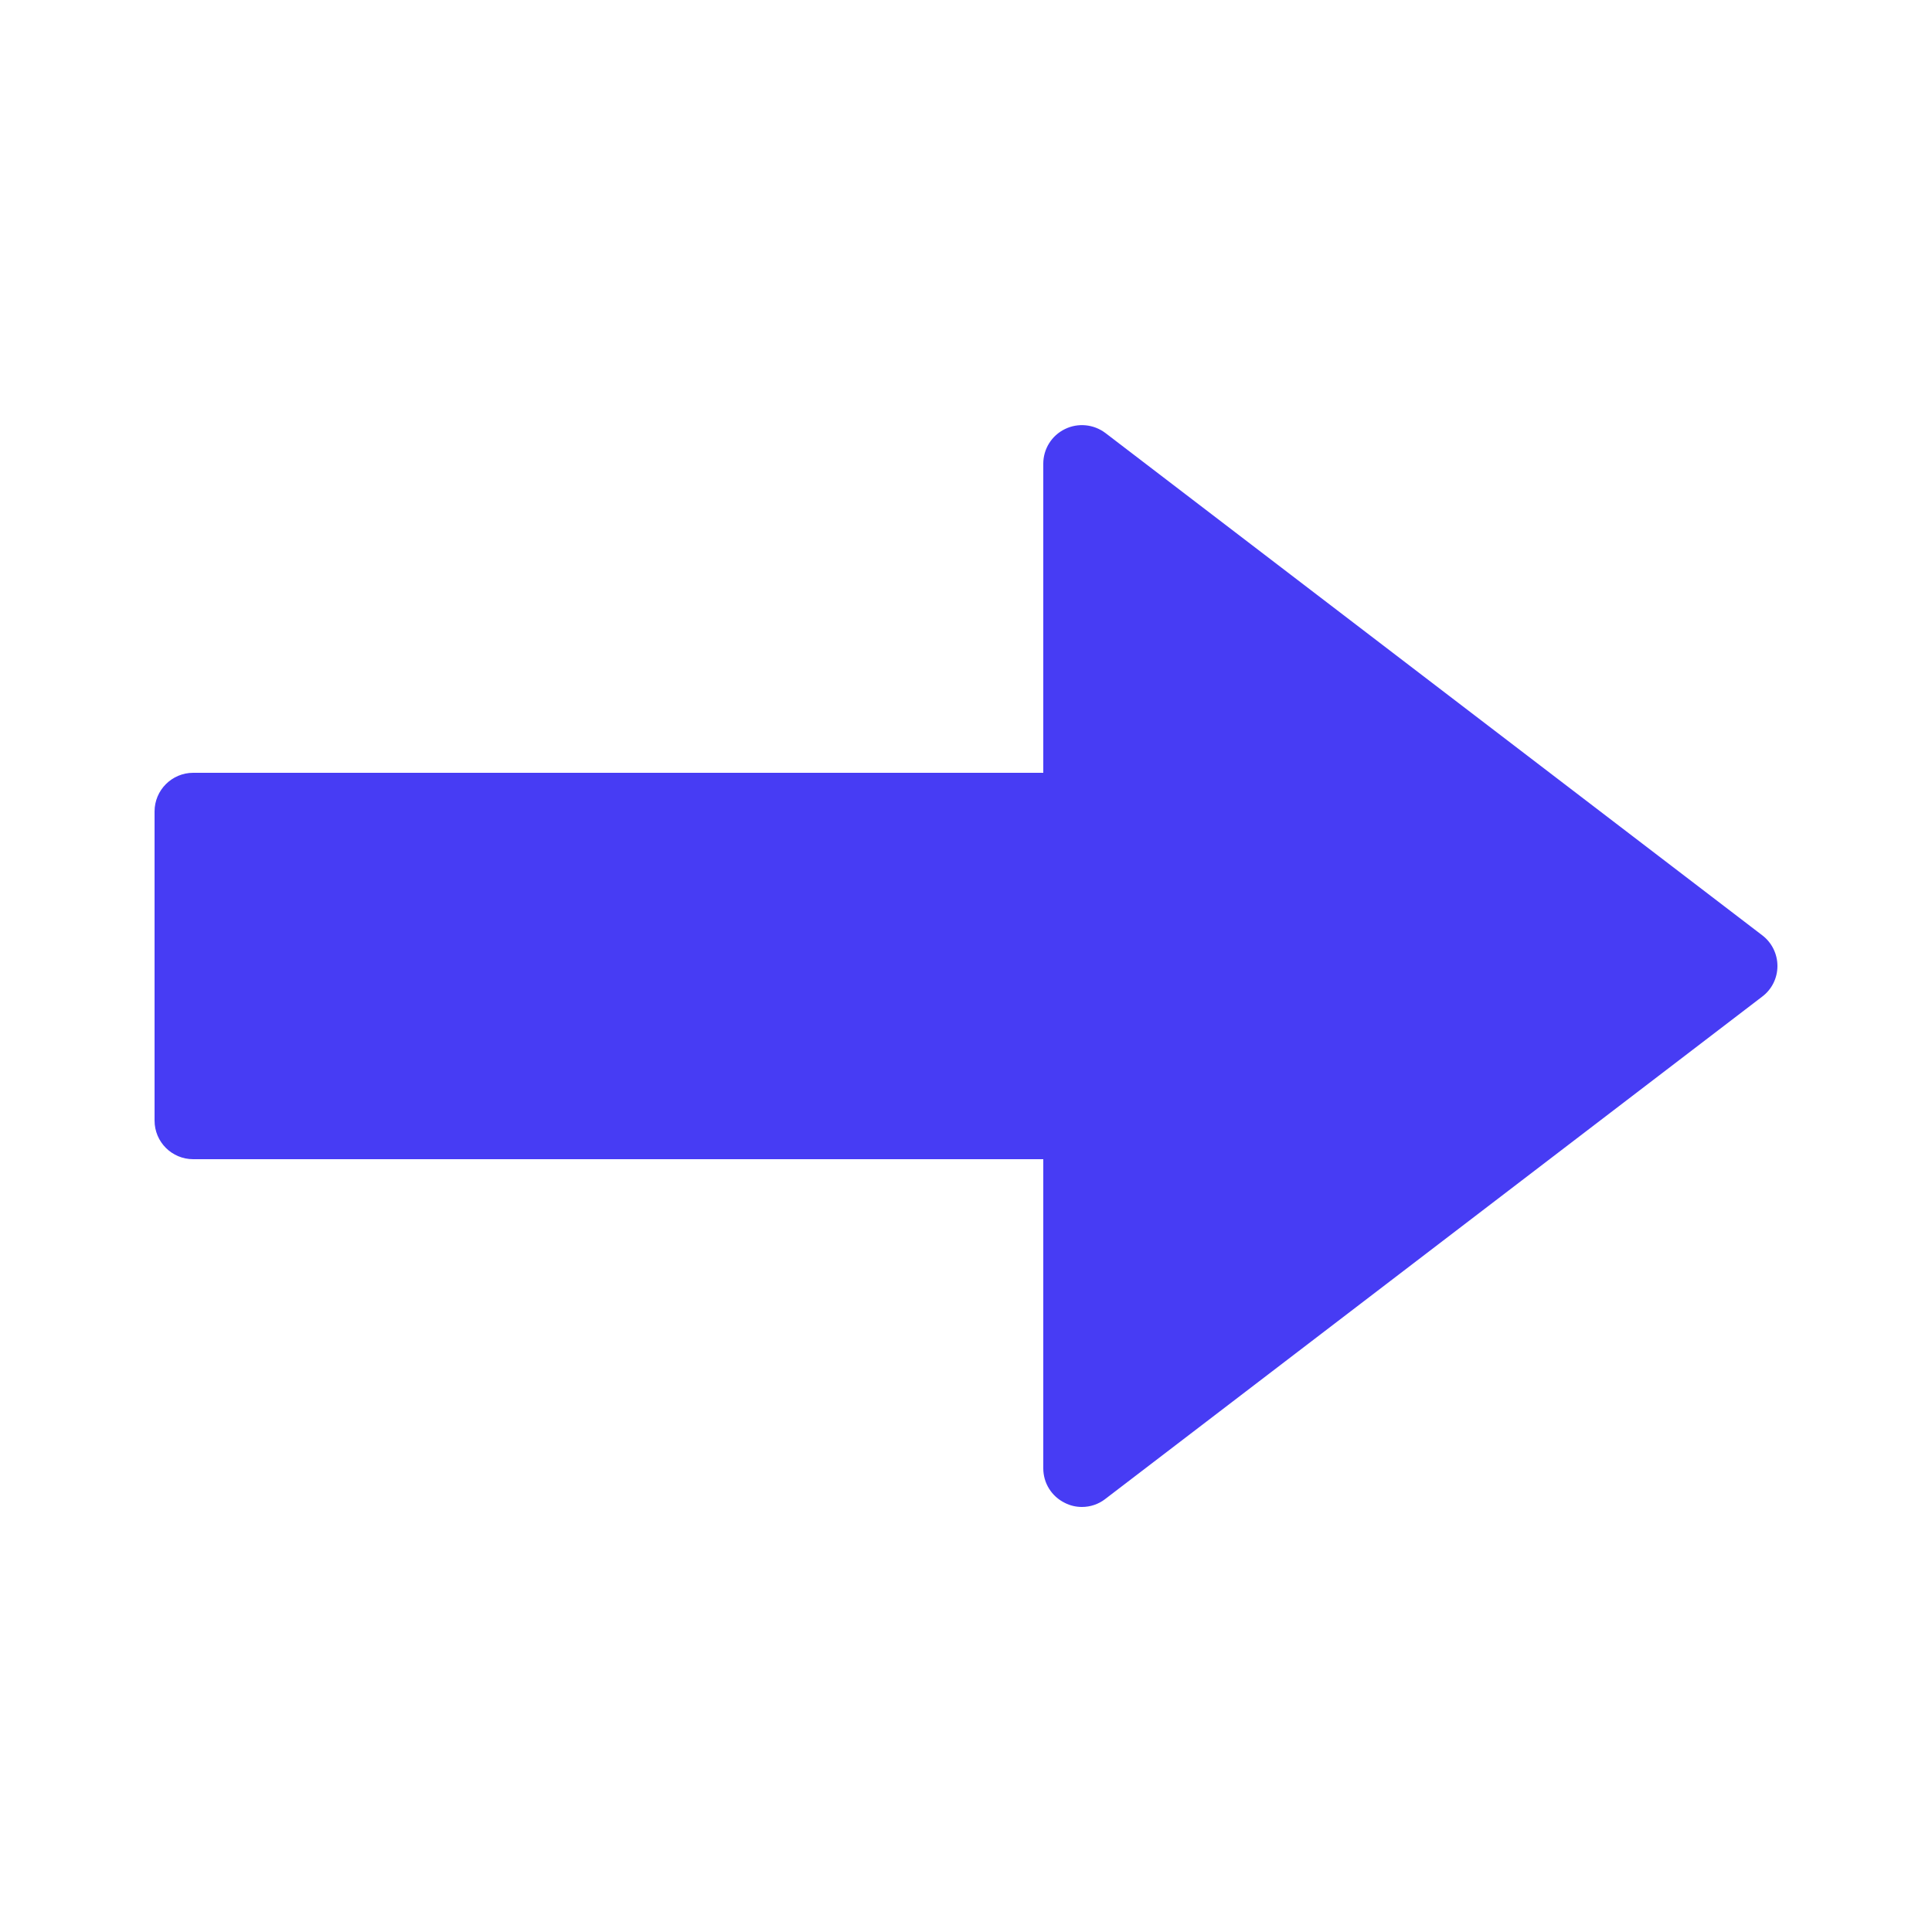 <?xml version="1.0" encoding="utf-8"?>
<svg xmlns="http://www.w3.org/2000/svg" viewBox="0 0 50 50" fill="#473cf4"><path d="M 28 39 C 27.848 39 27.695 38.965 27.559 38.895 C 27.215 38.727 27 38.383 27 38 L 27 30 L 5 30 C 4.449 30 4 29.555 4 29 L 4 21 C 4 20.449 4.449 20 5 20 L 27 20 L 27 12 C 27 11.621 27.215 11.273 27.559 11.105 C 27.898 10.938 28.305 10.977 28.609 11.207 L 45.609 24.207 C 45.855 24.395 46 24.688 46 25 C 46 25.312 45.855 25.605 45.605 25.793 L 28.605 38.793 C 28.43 38.93 28.215 39 28 39 Z" fill="#473cf4"/></svg>
